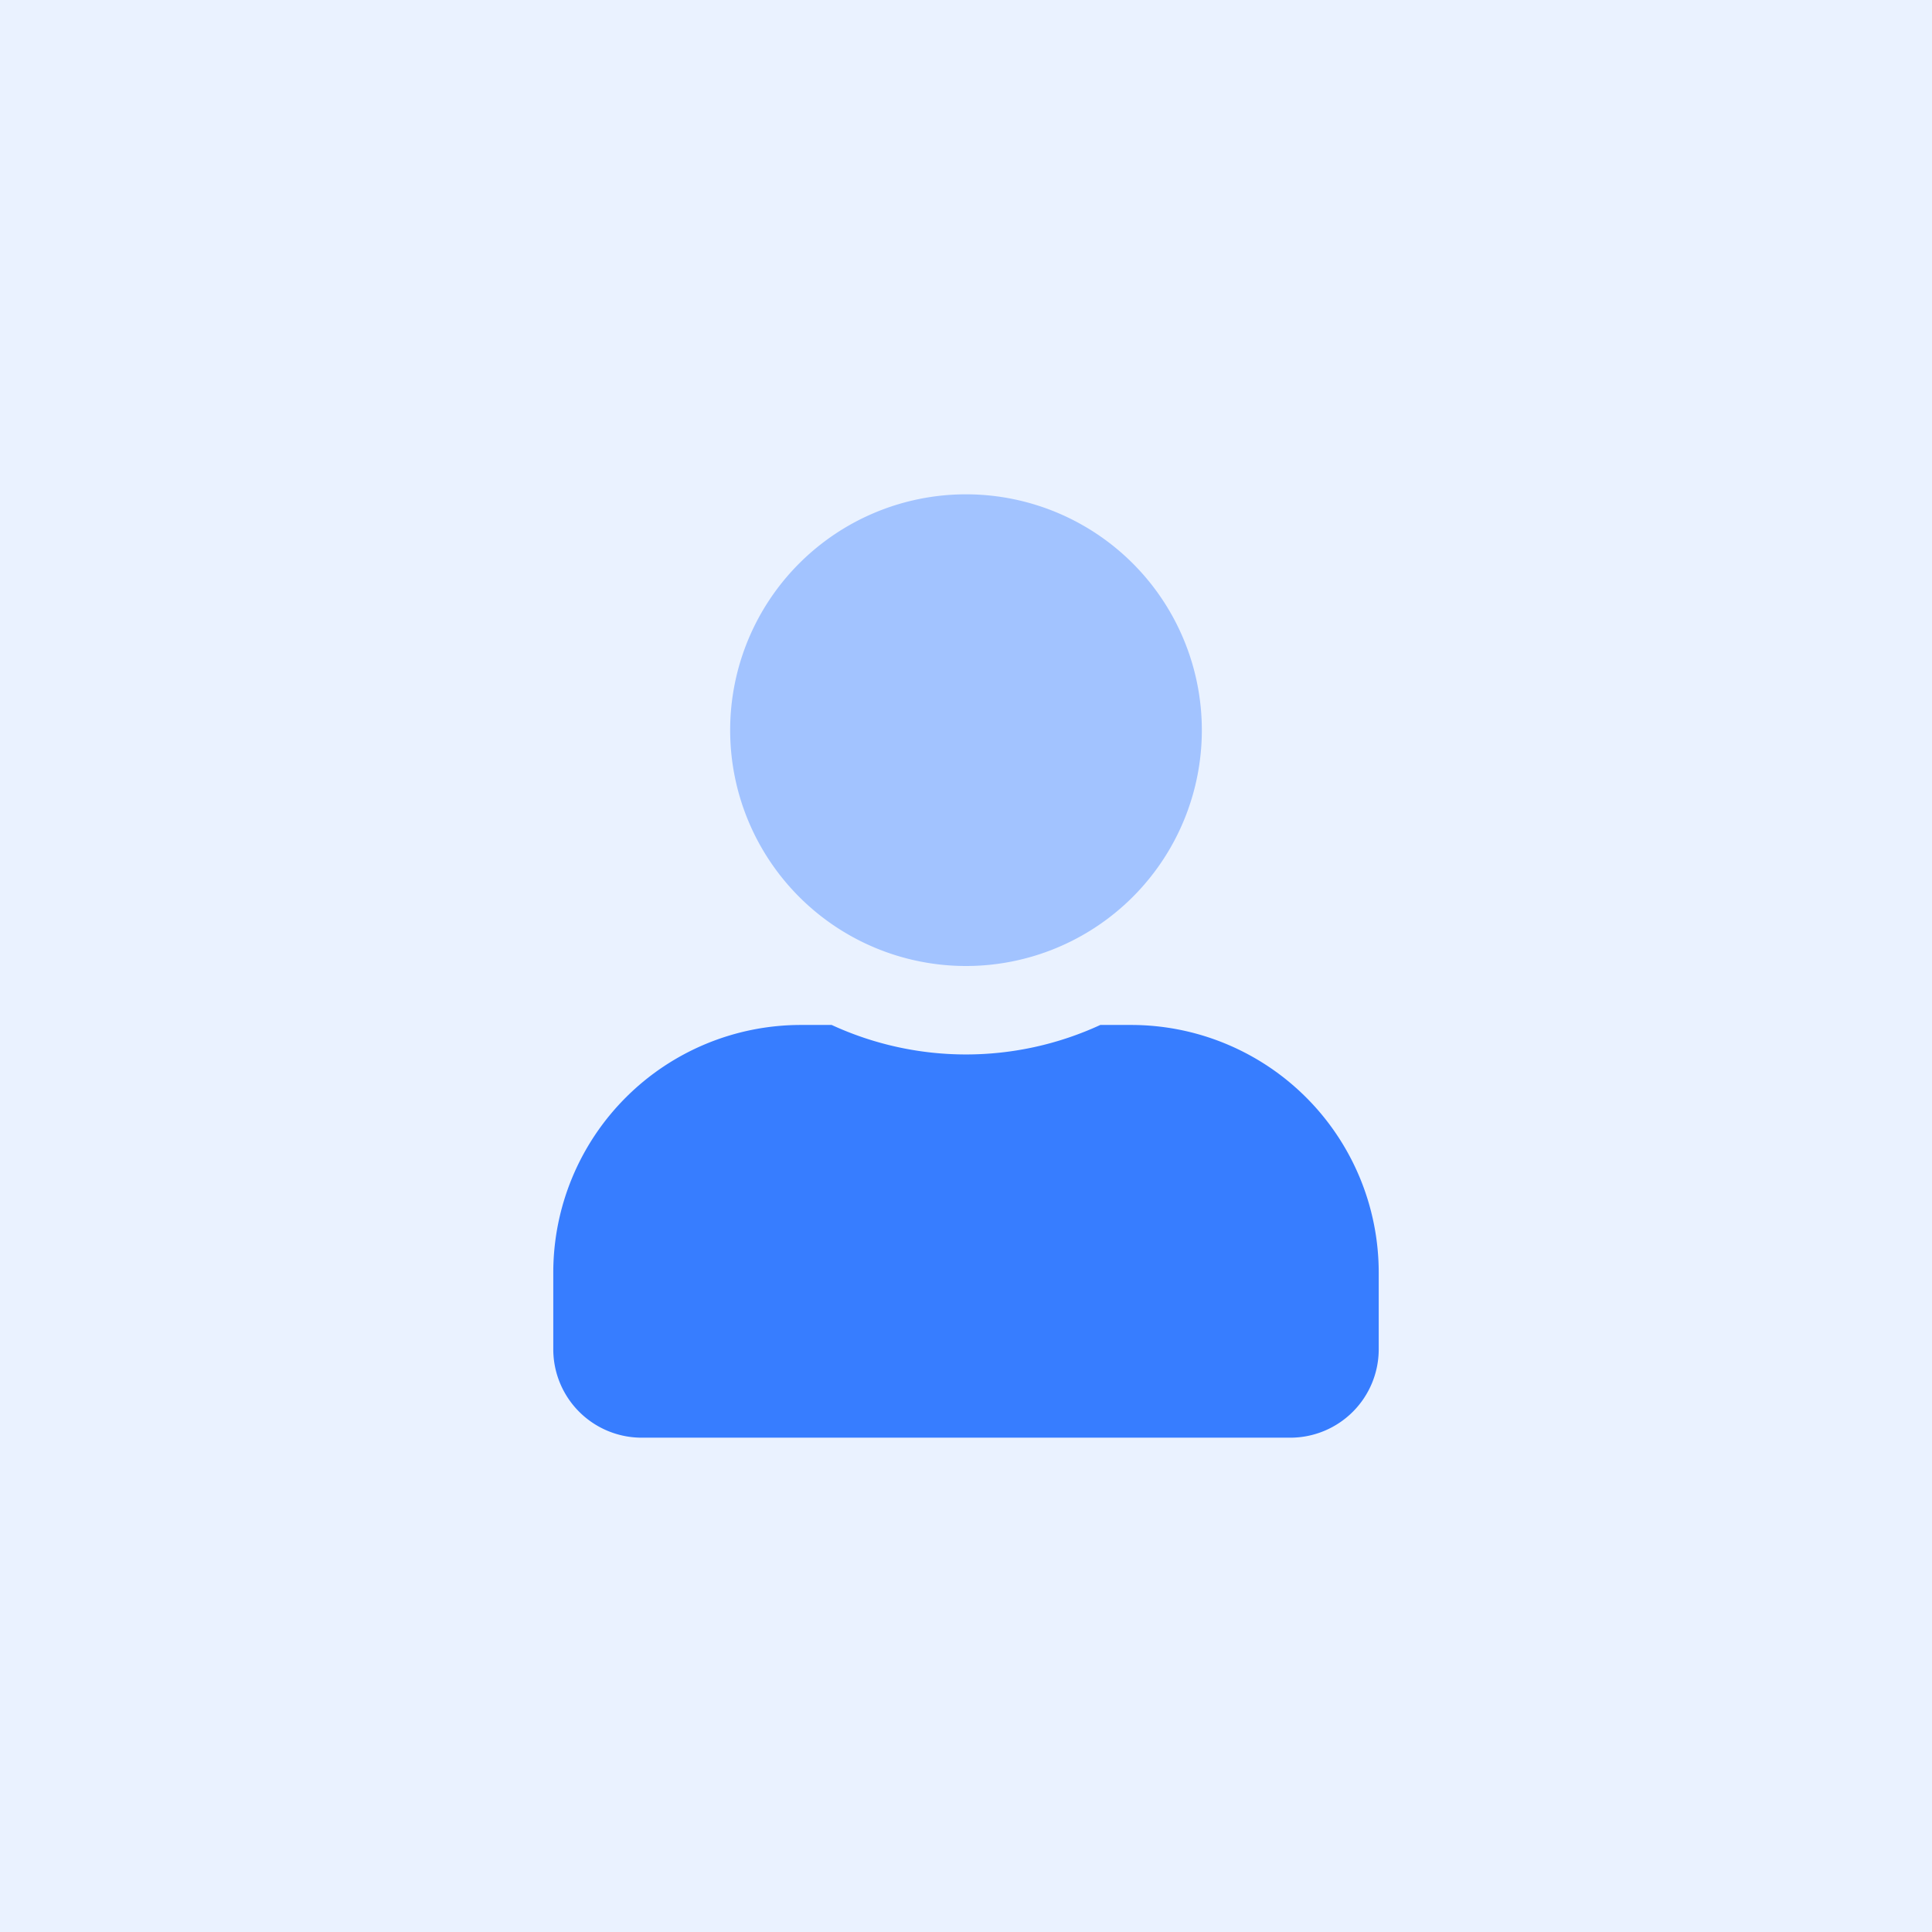 <svg xmlns="http://www.w3.org/2000/svg" viewBox="0 0 512 512"><path fill="#eaf2ff" d="M0 0h512v512H0z"/><path fill="#377dff" d="M318.5 193.5A62.5 62.5 0 11256 131a62.5 62.5 0 0162.5 62.5z" opacity=".4"/><path fill="#377dff" d="M299.75 271.625h-8.156a84.958 84.958 0 01-71.188 0h-8.156a65.625 65.625 0 00-65.625 65.625v20.312A23.437 23.437 0 00170.063 381h171.875a23.437 23.437 0 0023.437-23.438V337.25a65.625 65.625 0 00-65.625-65.625z"/></svg>